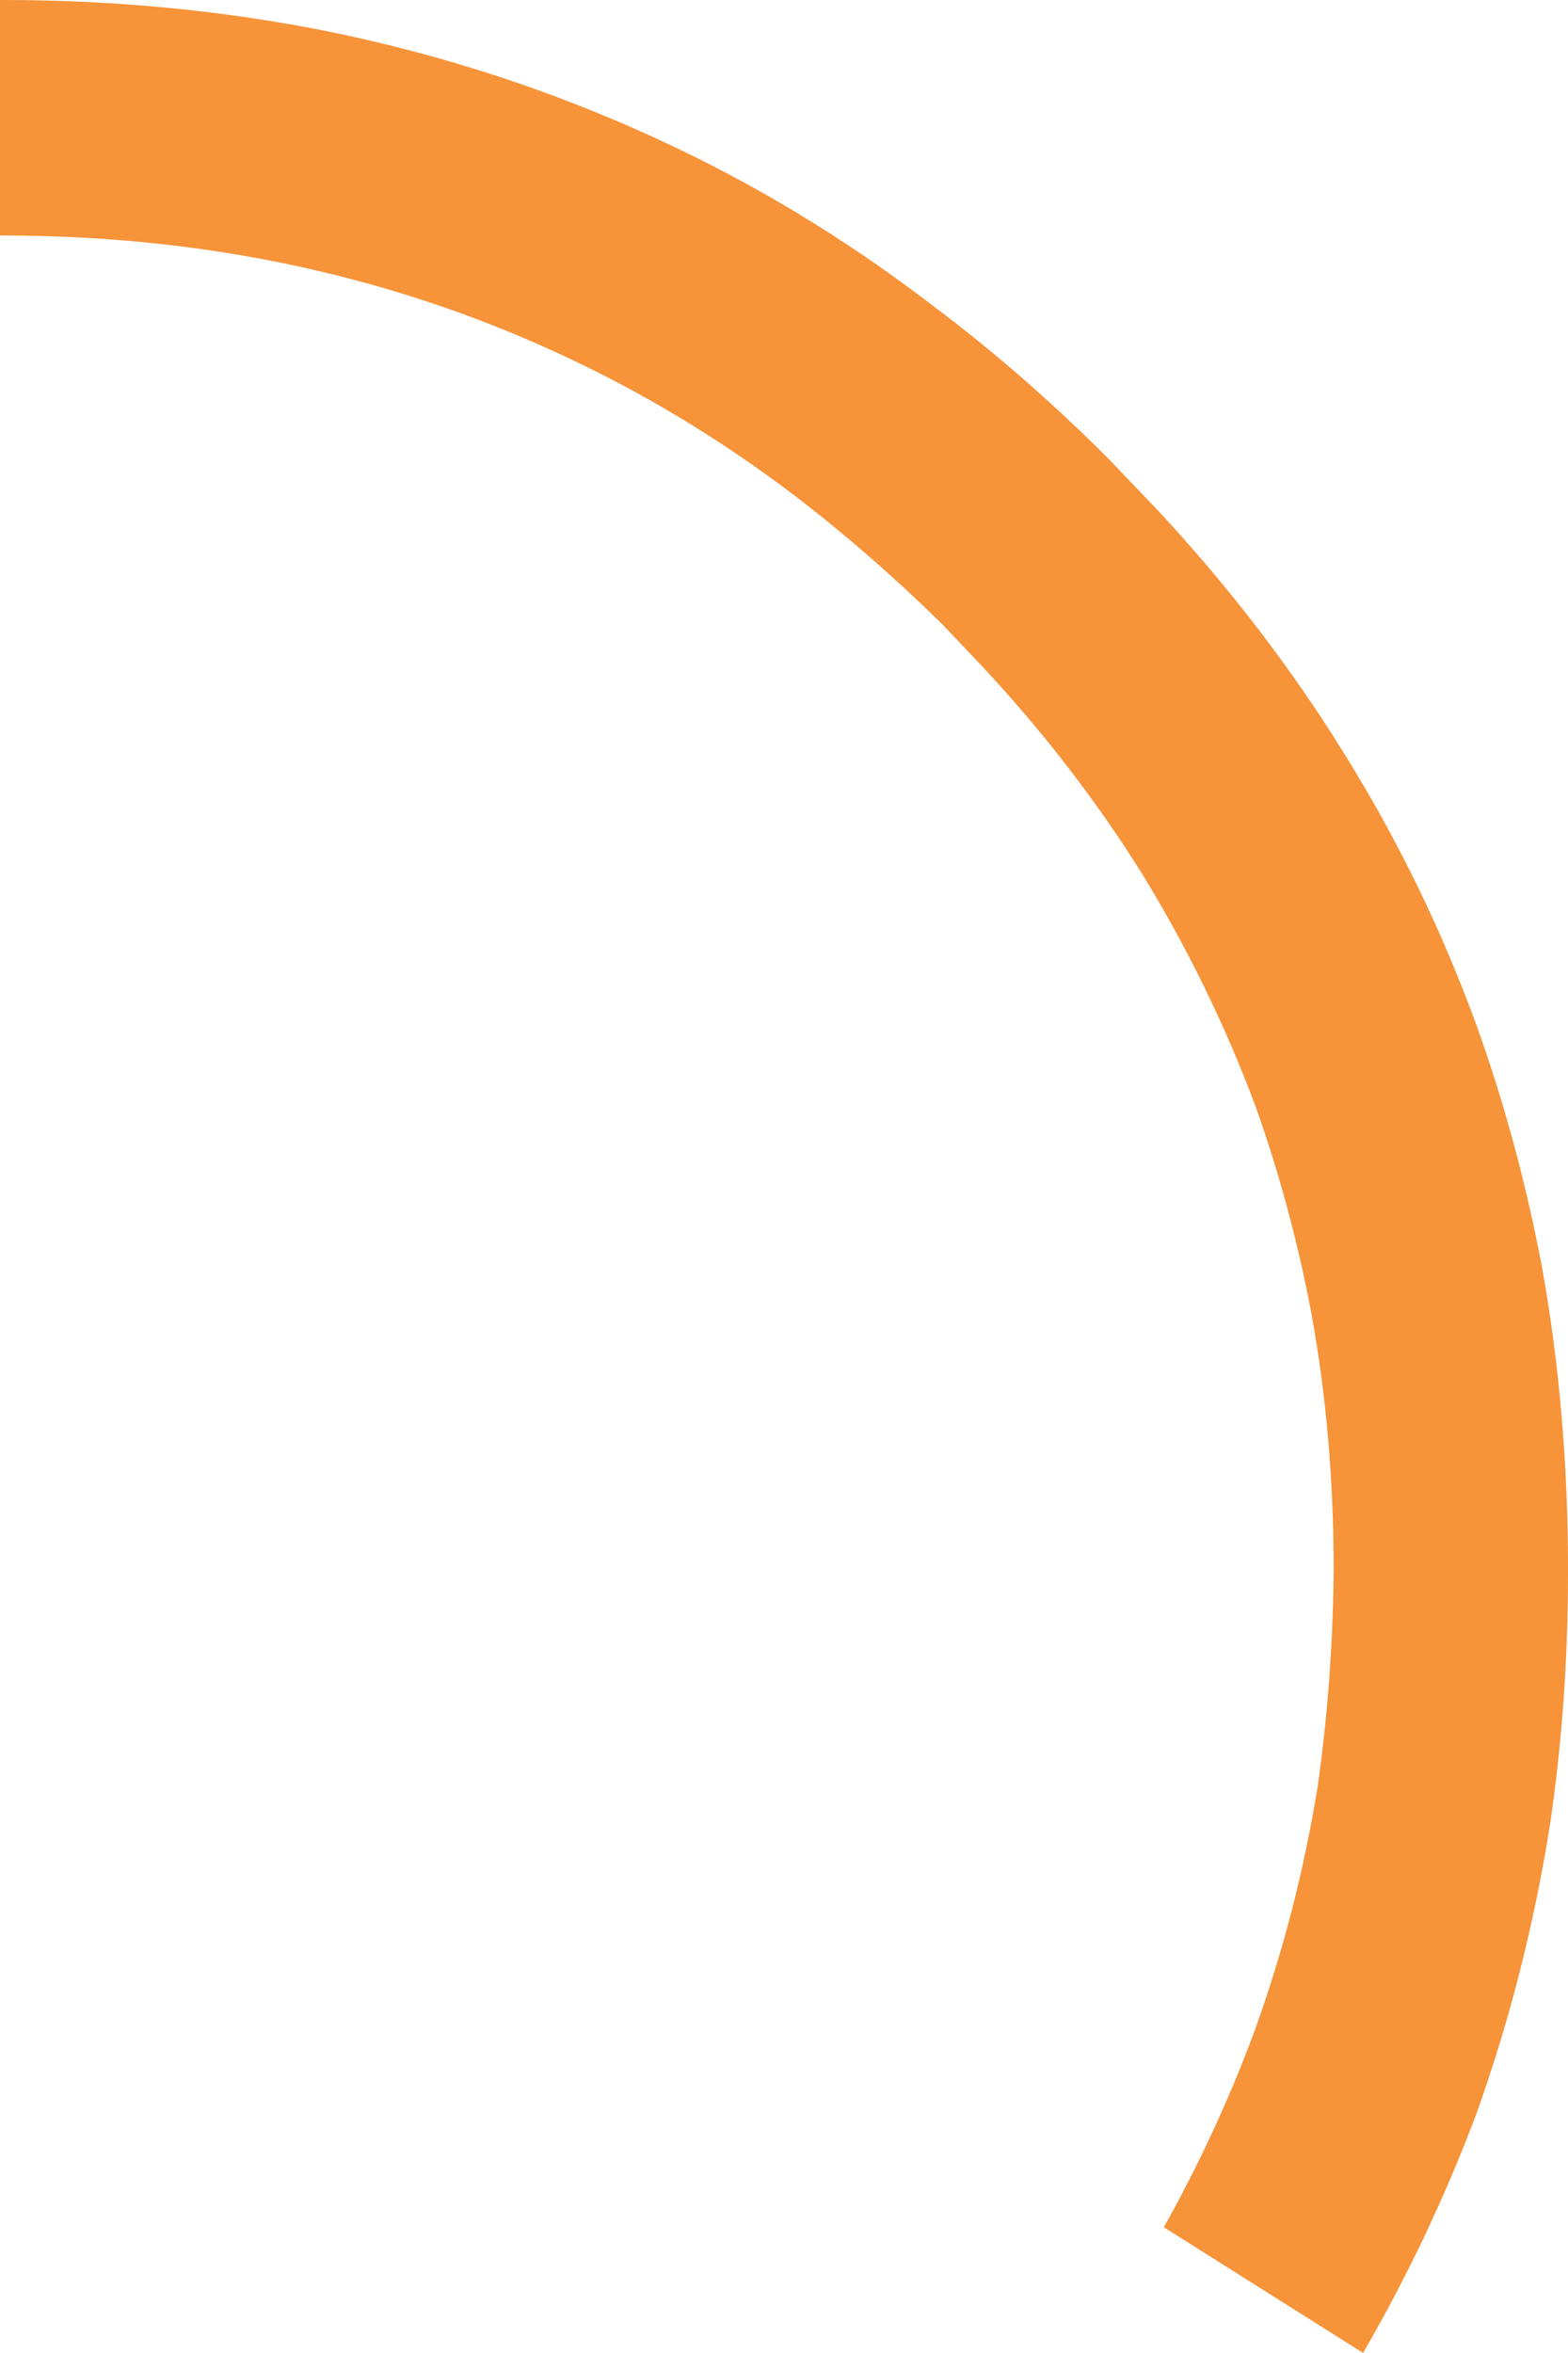 <?xml version="1.0" encoding="UTF-8" standalone="no"?>
<svg xmlns:xlink="http://www.w3.org/1999/xlink" height="103.9px" width="69.25px" xmlns="http://www.w3.org/2000/svg">
  <g transform="matrix(1.0, 0.0, 0.0, 1.0, -69.25, 0.0)">
    <path d="M134.45 45.25 Q136.3 50.4 137.35 55.95 138.5 62.35 138.5 69.25 L138.5 69.45 Q138.5 75.2 137.7 80.6 136.65 87.2 134.45 93.35 132.4 98.8 129.45 103.9 L120.65 98.35 Q123.0 94.15 124.65 89.7 126.55 84.45 127.45 78.85 128.1 74.25 128.15 69.45 L128.15 69.25 Q128.15 63.35 127.15 57.9 126.25 53.2 124.7 48.85 122.7 43.5 119.7 38.6 116.7 33.8 112.7 29.5 L110.9 27.6 Q107.7 24.45 104.3 21.85 99.35 18.1 93.9 15.6 88.05 12.9 81.65 11.6 75.75 10.4 69.35 10.4 L69.25 10.4 69.25 0.0 69.35 0.0 Q76.85 0.0 83.8 1.4 91.35 2.95 98.2 6.1 104.65 9.05 110.45 13.5 114.45 16.5 118.2 20.25 L120.35 22.5 Q125.1 27.6 128.6 33.25 132.15 38.95 134.45 45.25" fill="#f79339" fill-rule="evenodd" stroke="none"/>
  </g>
</svg>
